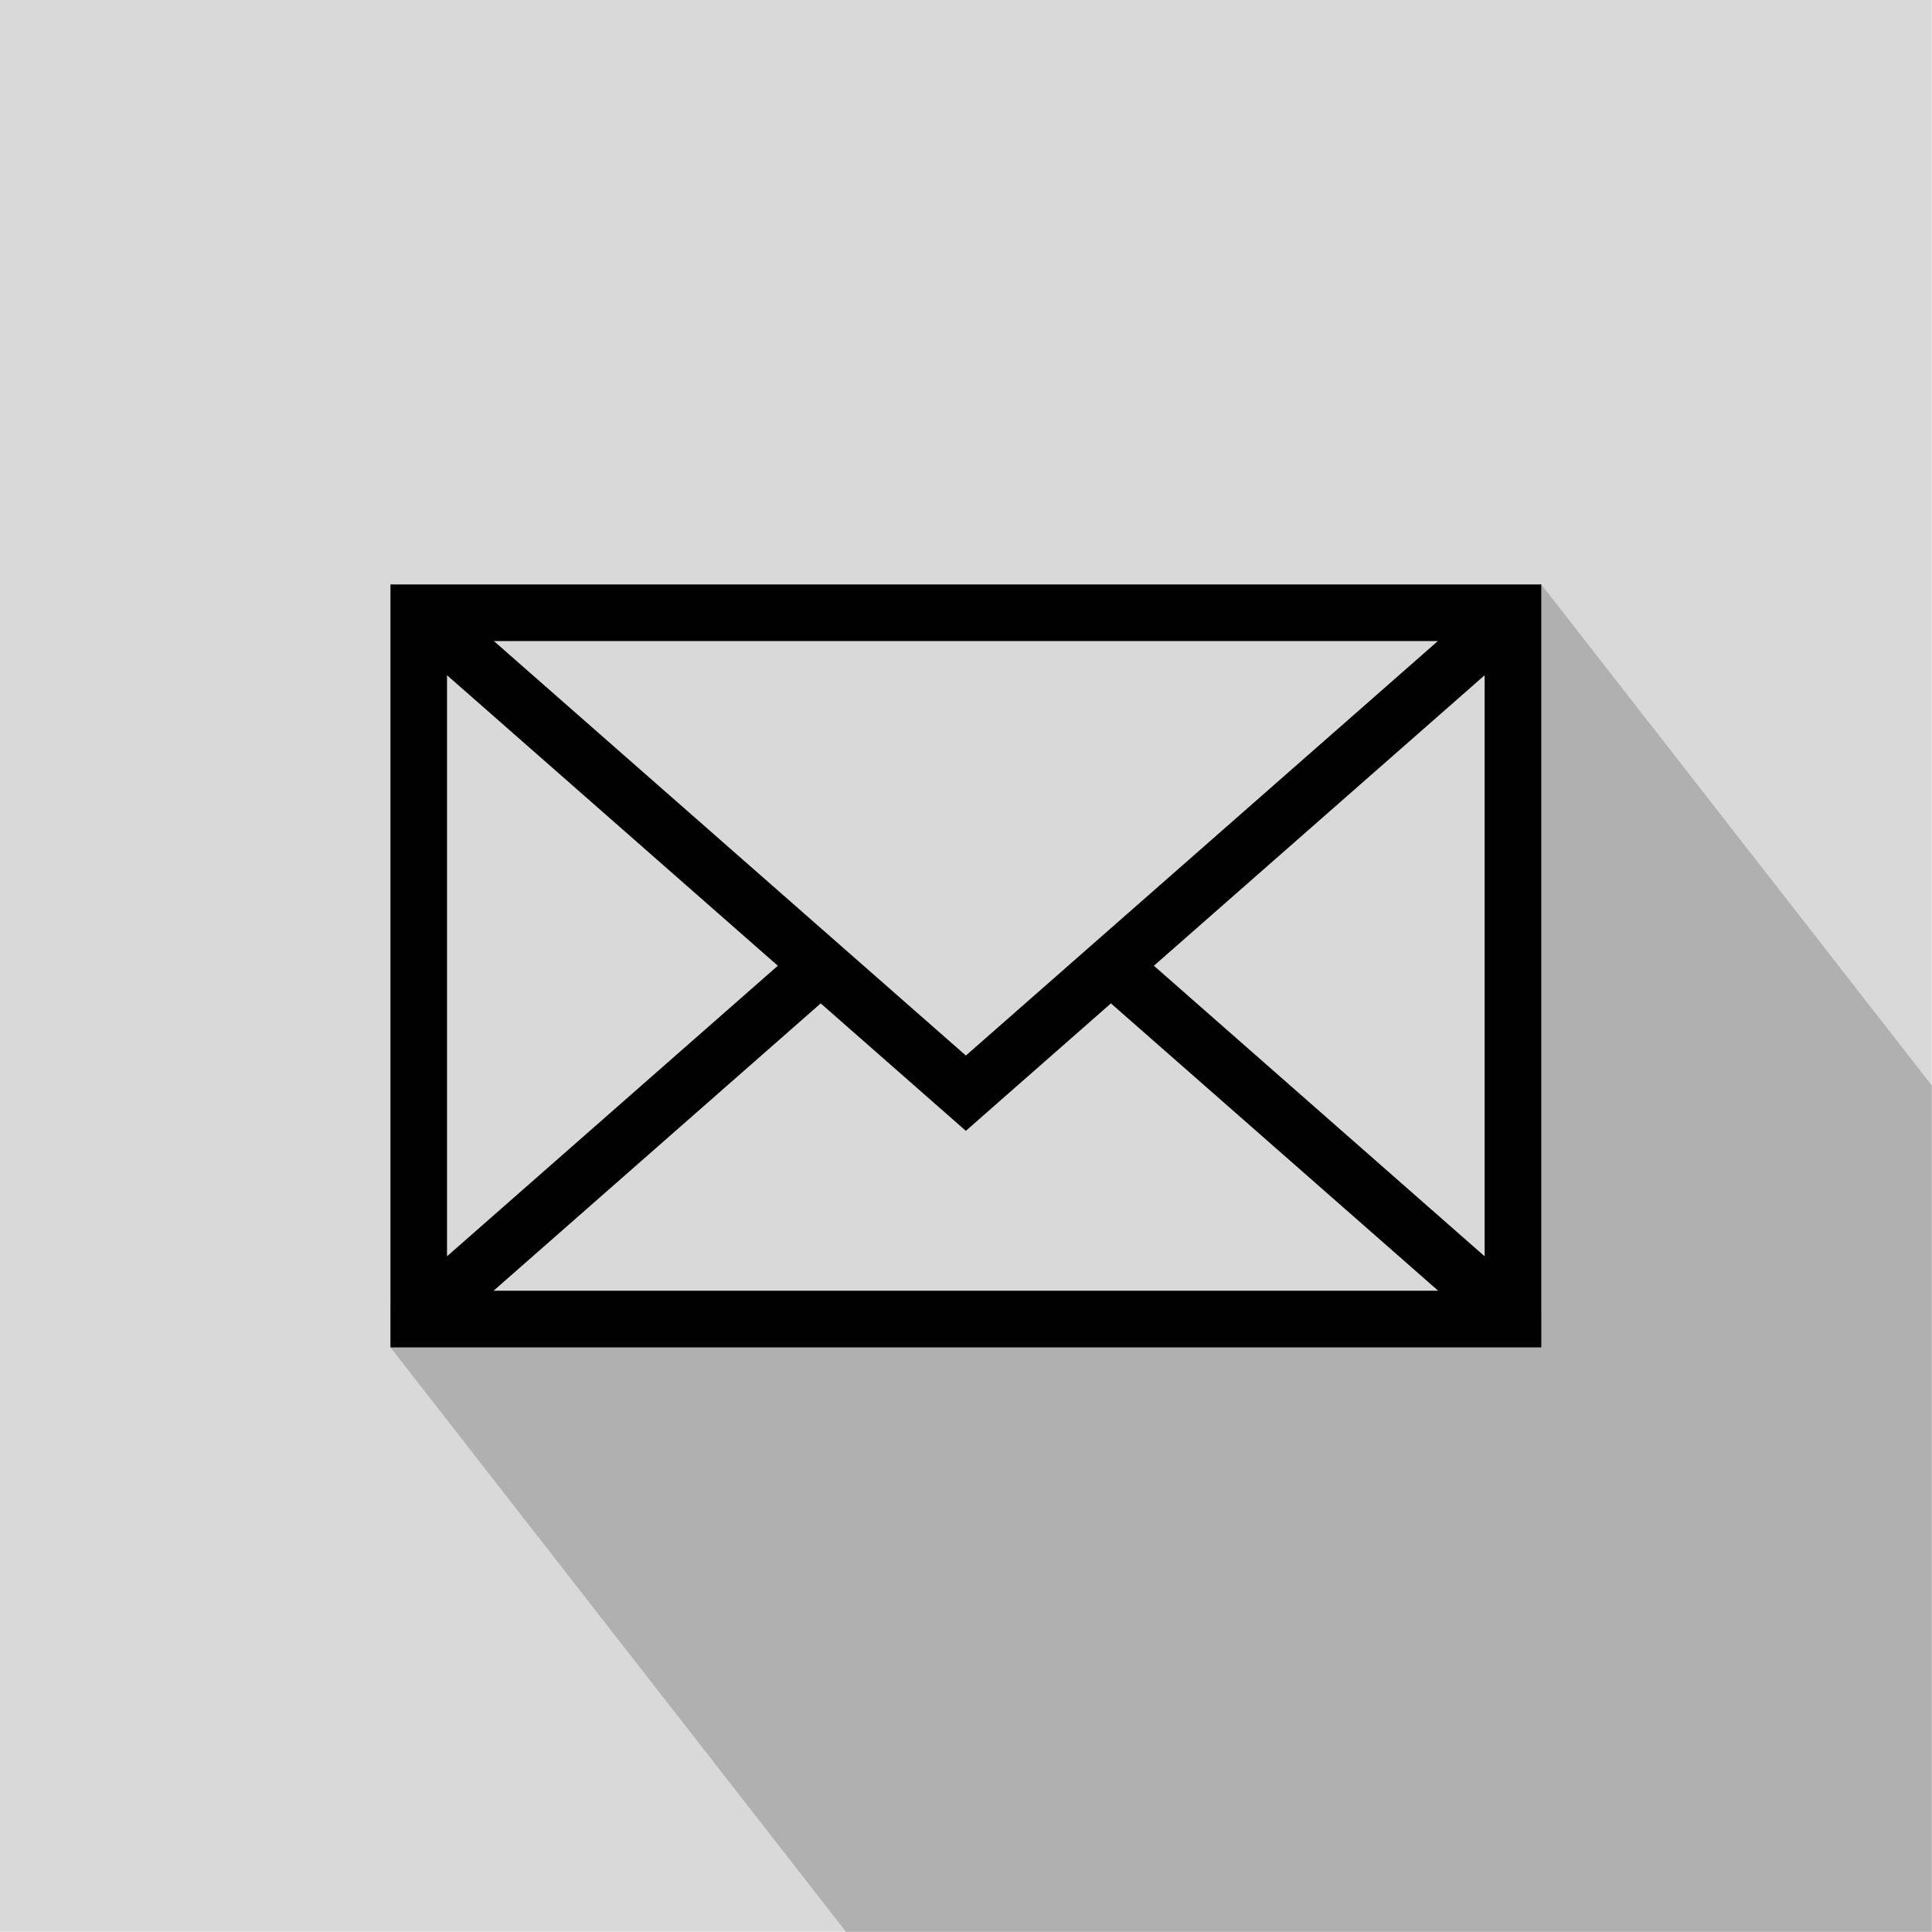 <?xml version="1.0" encoding="utf-8"?>
<!-- Generator: Adobe Illustrator 16.0.0, SVG Export Plug-In . SVG Version: 6.00 Build 0)  -->
<!DOCTYPE svg PUBLIC "-//W3C//DTD SVG 1.1//EN" "http://www.w3.org/Graphics/SVG/1.1/DTD/svg11.dtd">
<svg version="1.1" id="Capa_1" xmlns="http://www.w3.org/2000/svg" xmlns:xlink="http://www.w3.org/1999/xlink" x="0px" y="0px"
	 width="60px" height="60px" viewBox="0 0 60 60" enable-background="new 0 0 60 60" xml:space="preserve">
<g>
	<rect y="0" fill="#D9D9D9" width="59.992" height="59.993"/>
	<polygon fill="#B0B0B0" points="12.126,41.844 26.272,59.993 59.992,59.993 59.992,33.708 47.867,18.151 47.867,40.759 
		12.126,40.606 	"/>
	<g>
		<path d="M12.126,18.151v23.693h35.741V18.151H12.126z M29.996,32.781L15.337,19.908h29.318L29.996,32.781z M24.156,29.992
			l-10.273,9.023V20.97L24.156,29.992z M25.488,31.161l4.507,3.958l4.506-3.958l10.163,8.924H15.328L25.488,31.161z M35.835,29.992
			l10.272-9.022v18.046L35.835,29.992z M35.835,29.992"/>
	</g>
</g>
</svg>

